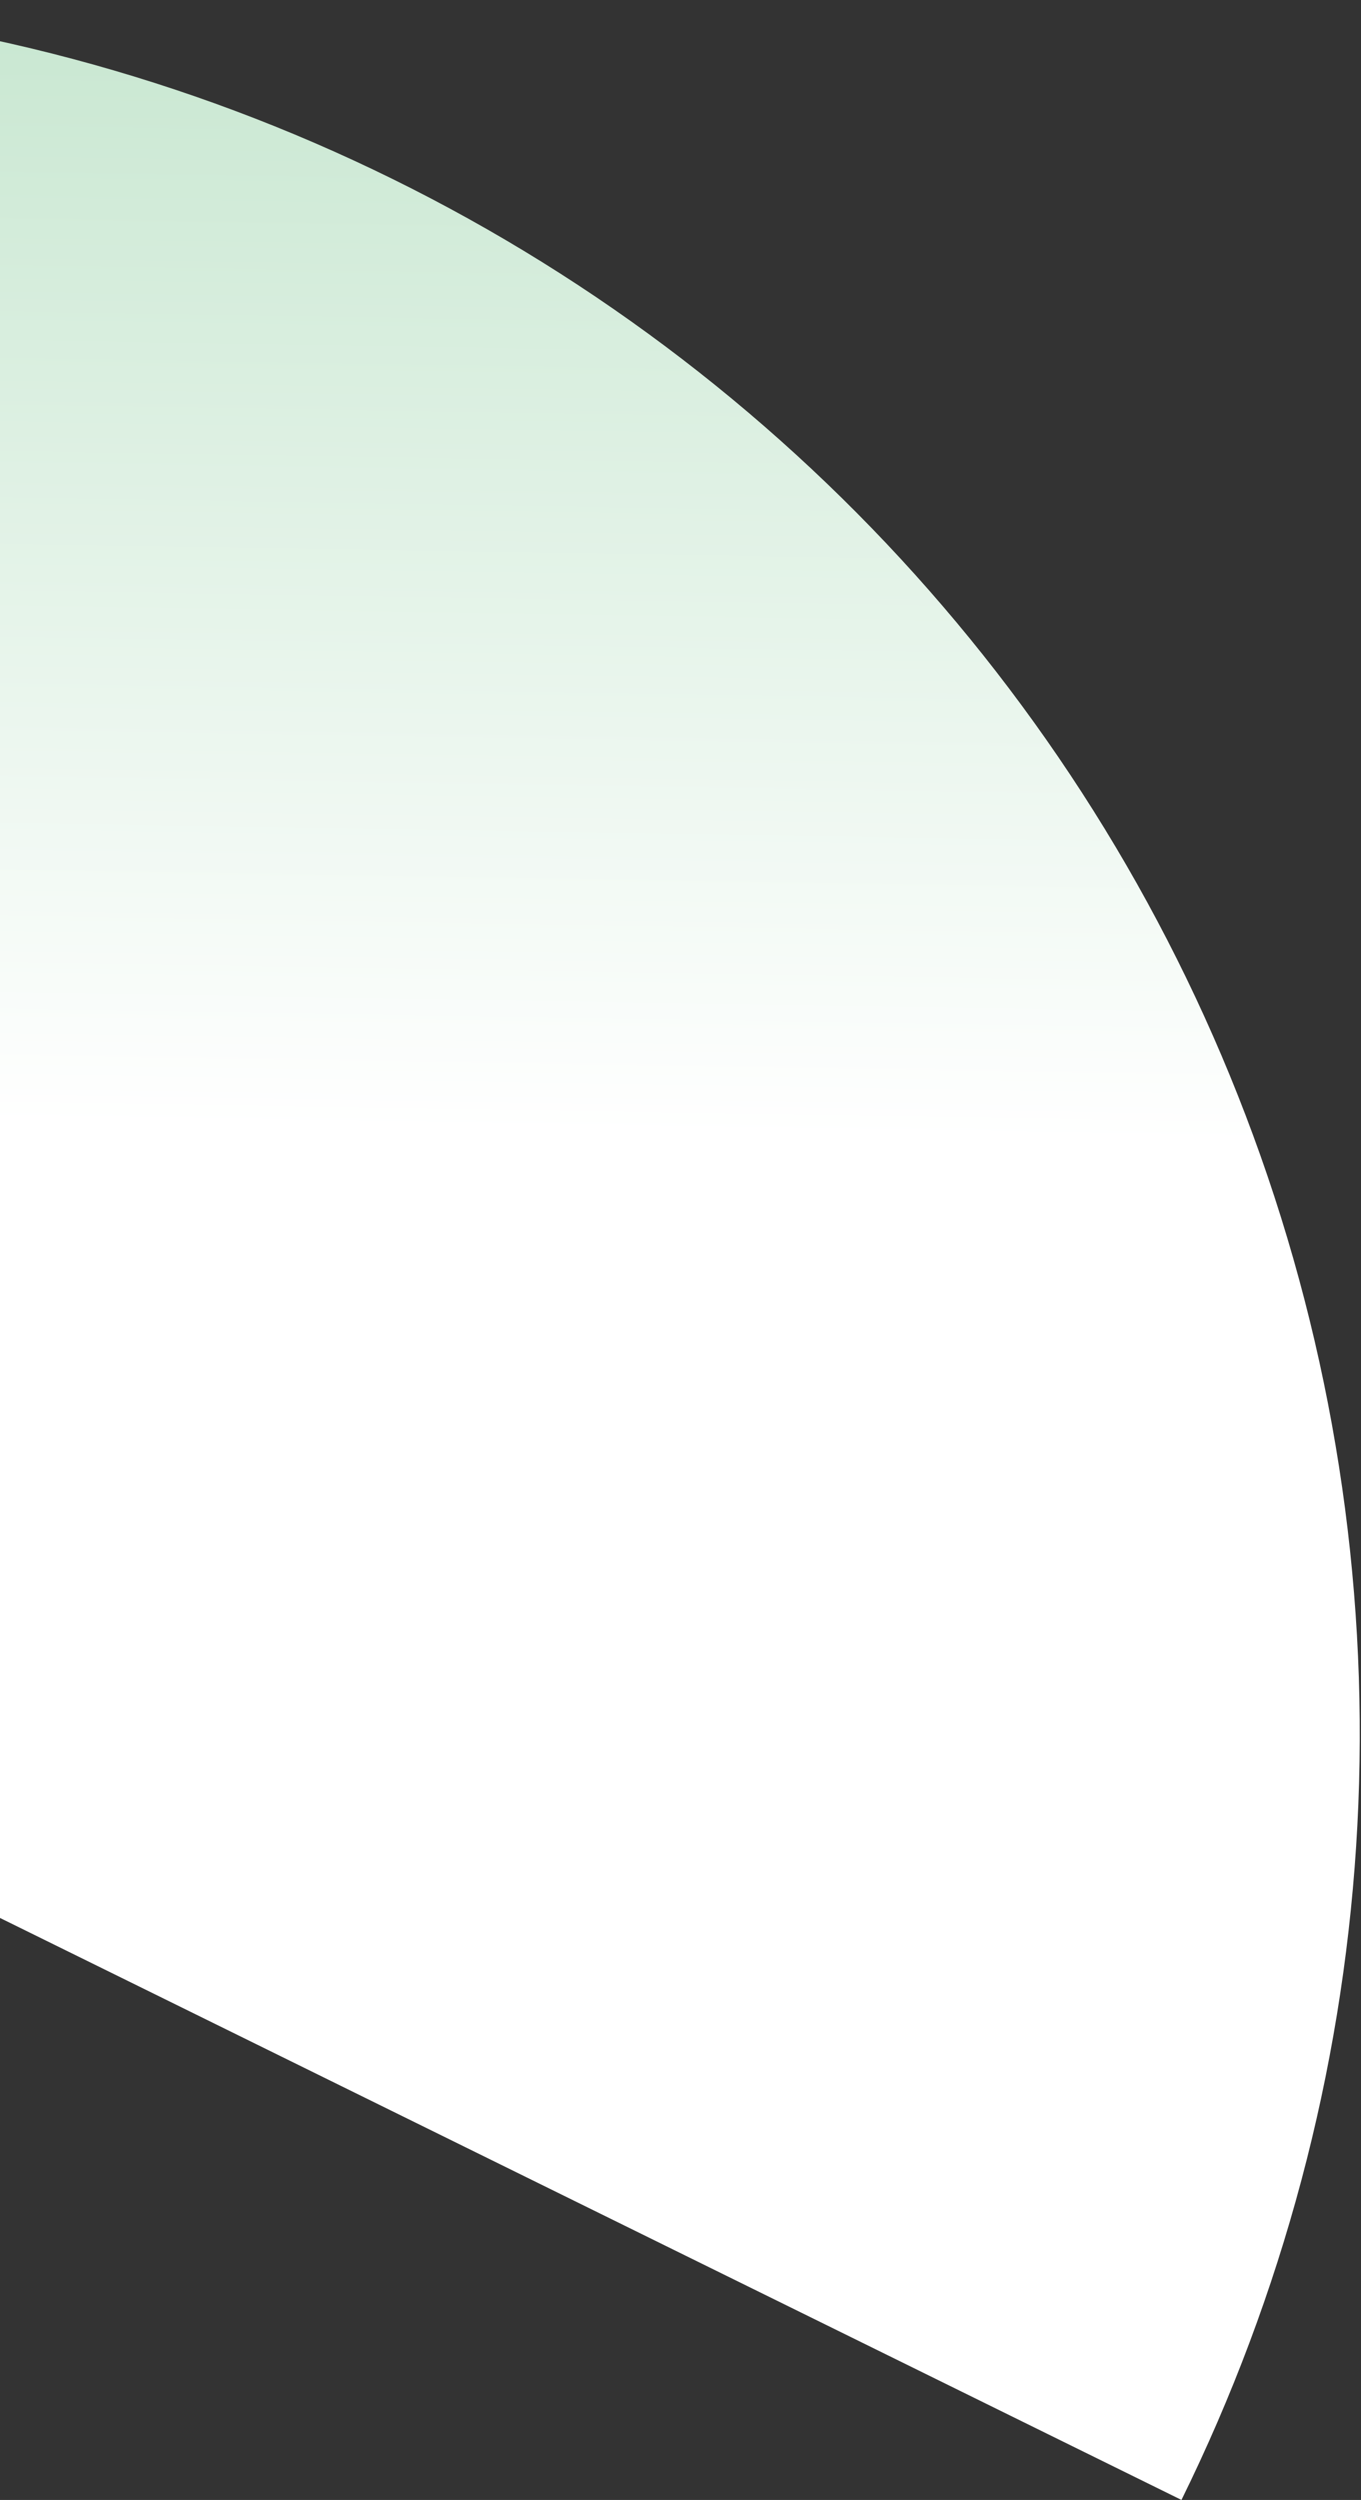 <svg xmlns="http://www.w3.org/2000/svg" width="770" height="1414" fill="none"><rect width="100%" height="100%" fill="#333333" stroke="none"/><path fill="url(#a)" d="M668.424 1413.99c114.888-233.29 132.396-502.666 48.673-748.864-83.723-246.199-261.819-449.055-495.109-563.942C-11.302-13.704-280.676-31.212-526.874 52.511c-246.199 83.724-449.055 261.82-563.946 495.109l879.624 433.184 879.62 433.186z"/><defs><linearGradient id="a" x1="184.5" x2="144.5" y1="-1805.5" y2="638.5" gradientUnits="userSpaceOnUse"><stop stop-color="#2BA24C"/><stop offset="1" stop-color="#fff"/></linearGradient></defs></svg>